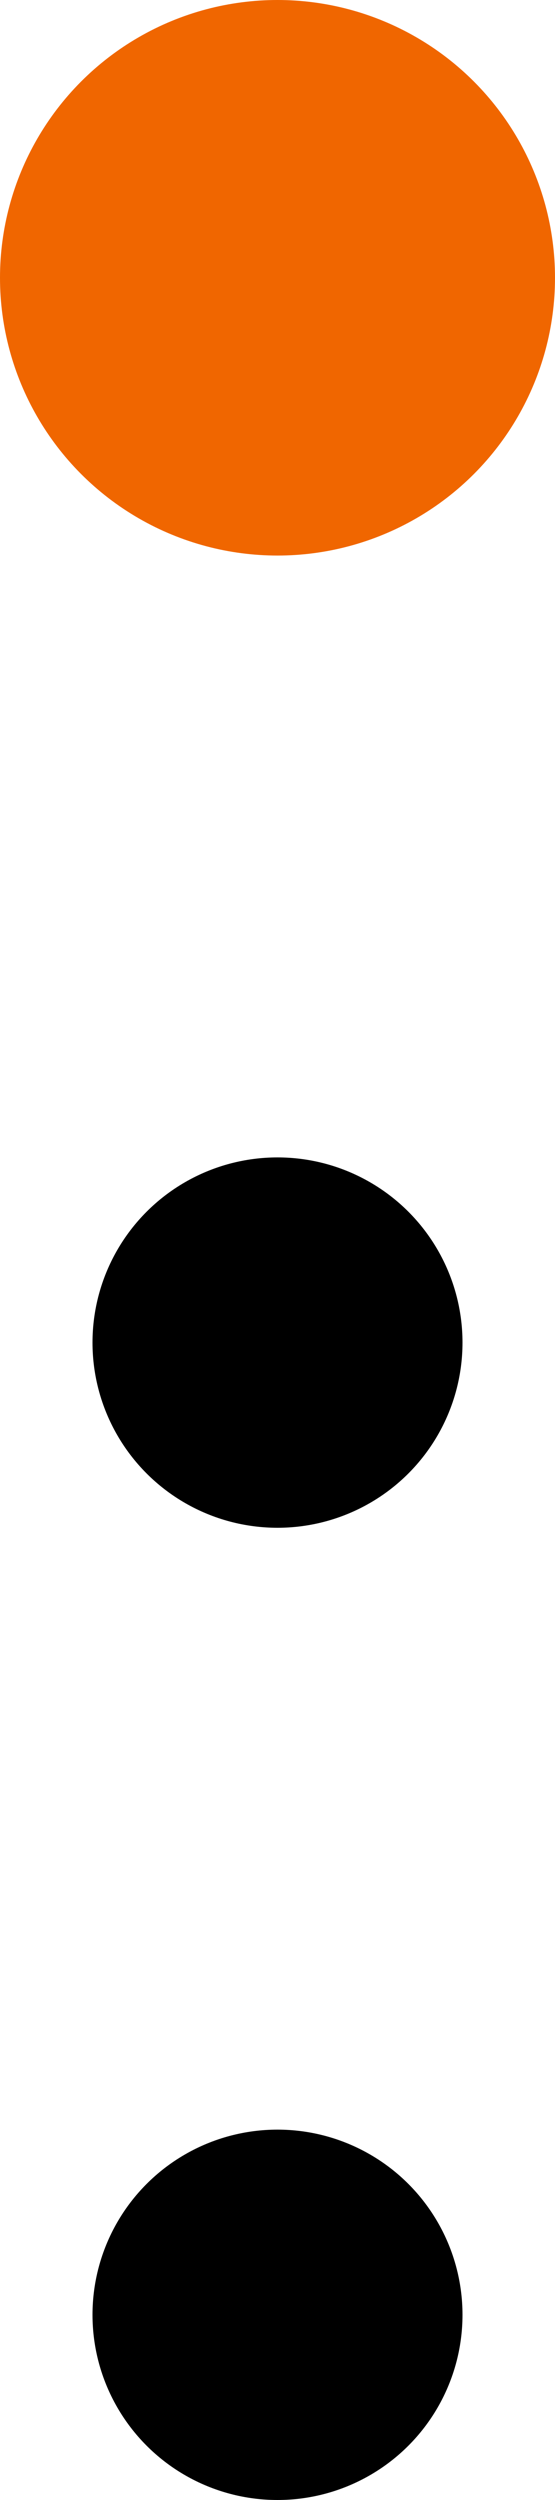 <svg xmlns="http://www.w3.org/2000/svg" width="12" height="54" viewBox="0 0 12 54">
  <g id="グループ_25" data-name="グループ 25" transform="translate(-717 -739)">
    <circle id="楕円形_8" data-name="楕円形 8" cx="6" cy="6" r="6" transform="translate(717 739)" fill="#f06600"/>
    <circle id="楕円形_9" data-name="楕円形 9" cx="4" cy="4" r="4" transform="translate(719 764)"/>
    <circle id="楕円形_10" data-name="楕円形 10" cx="4" cy="4" r="4" transform="translate(719 785)"/>
  </g>
</svg>
